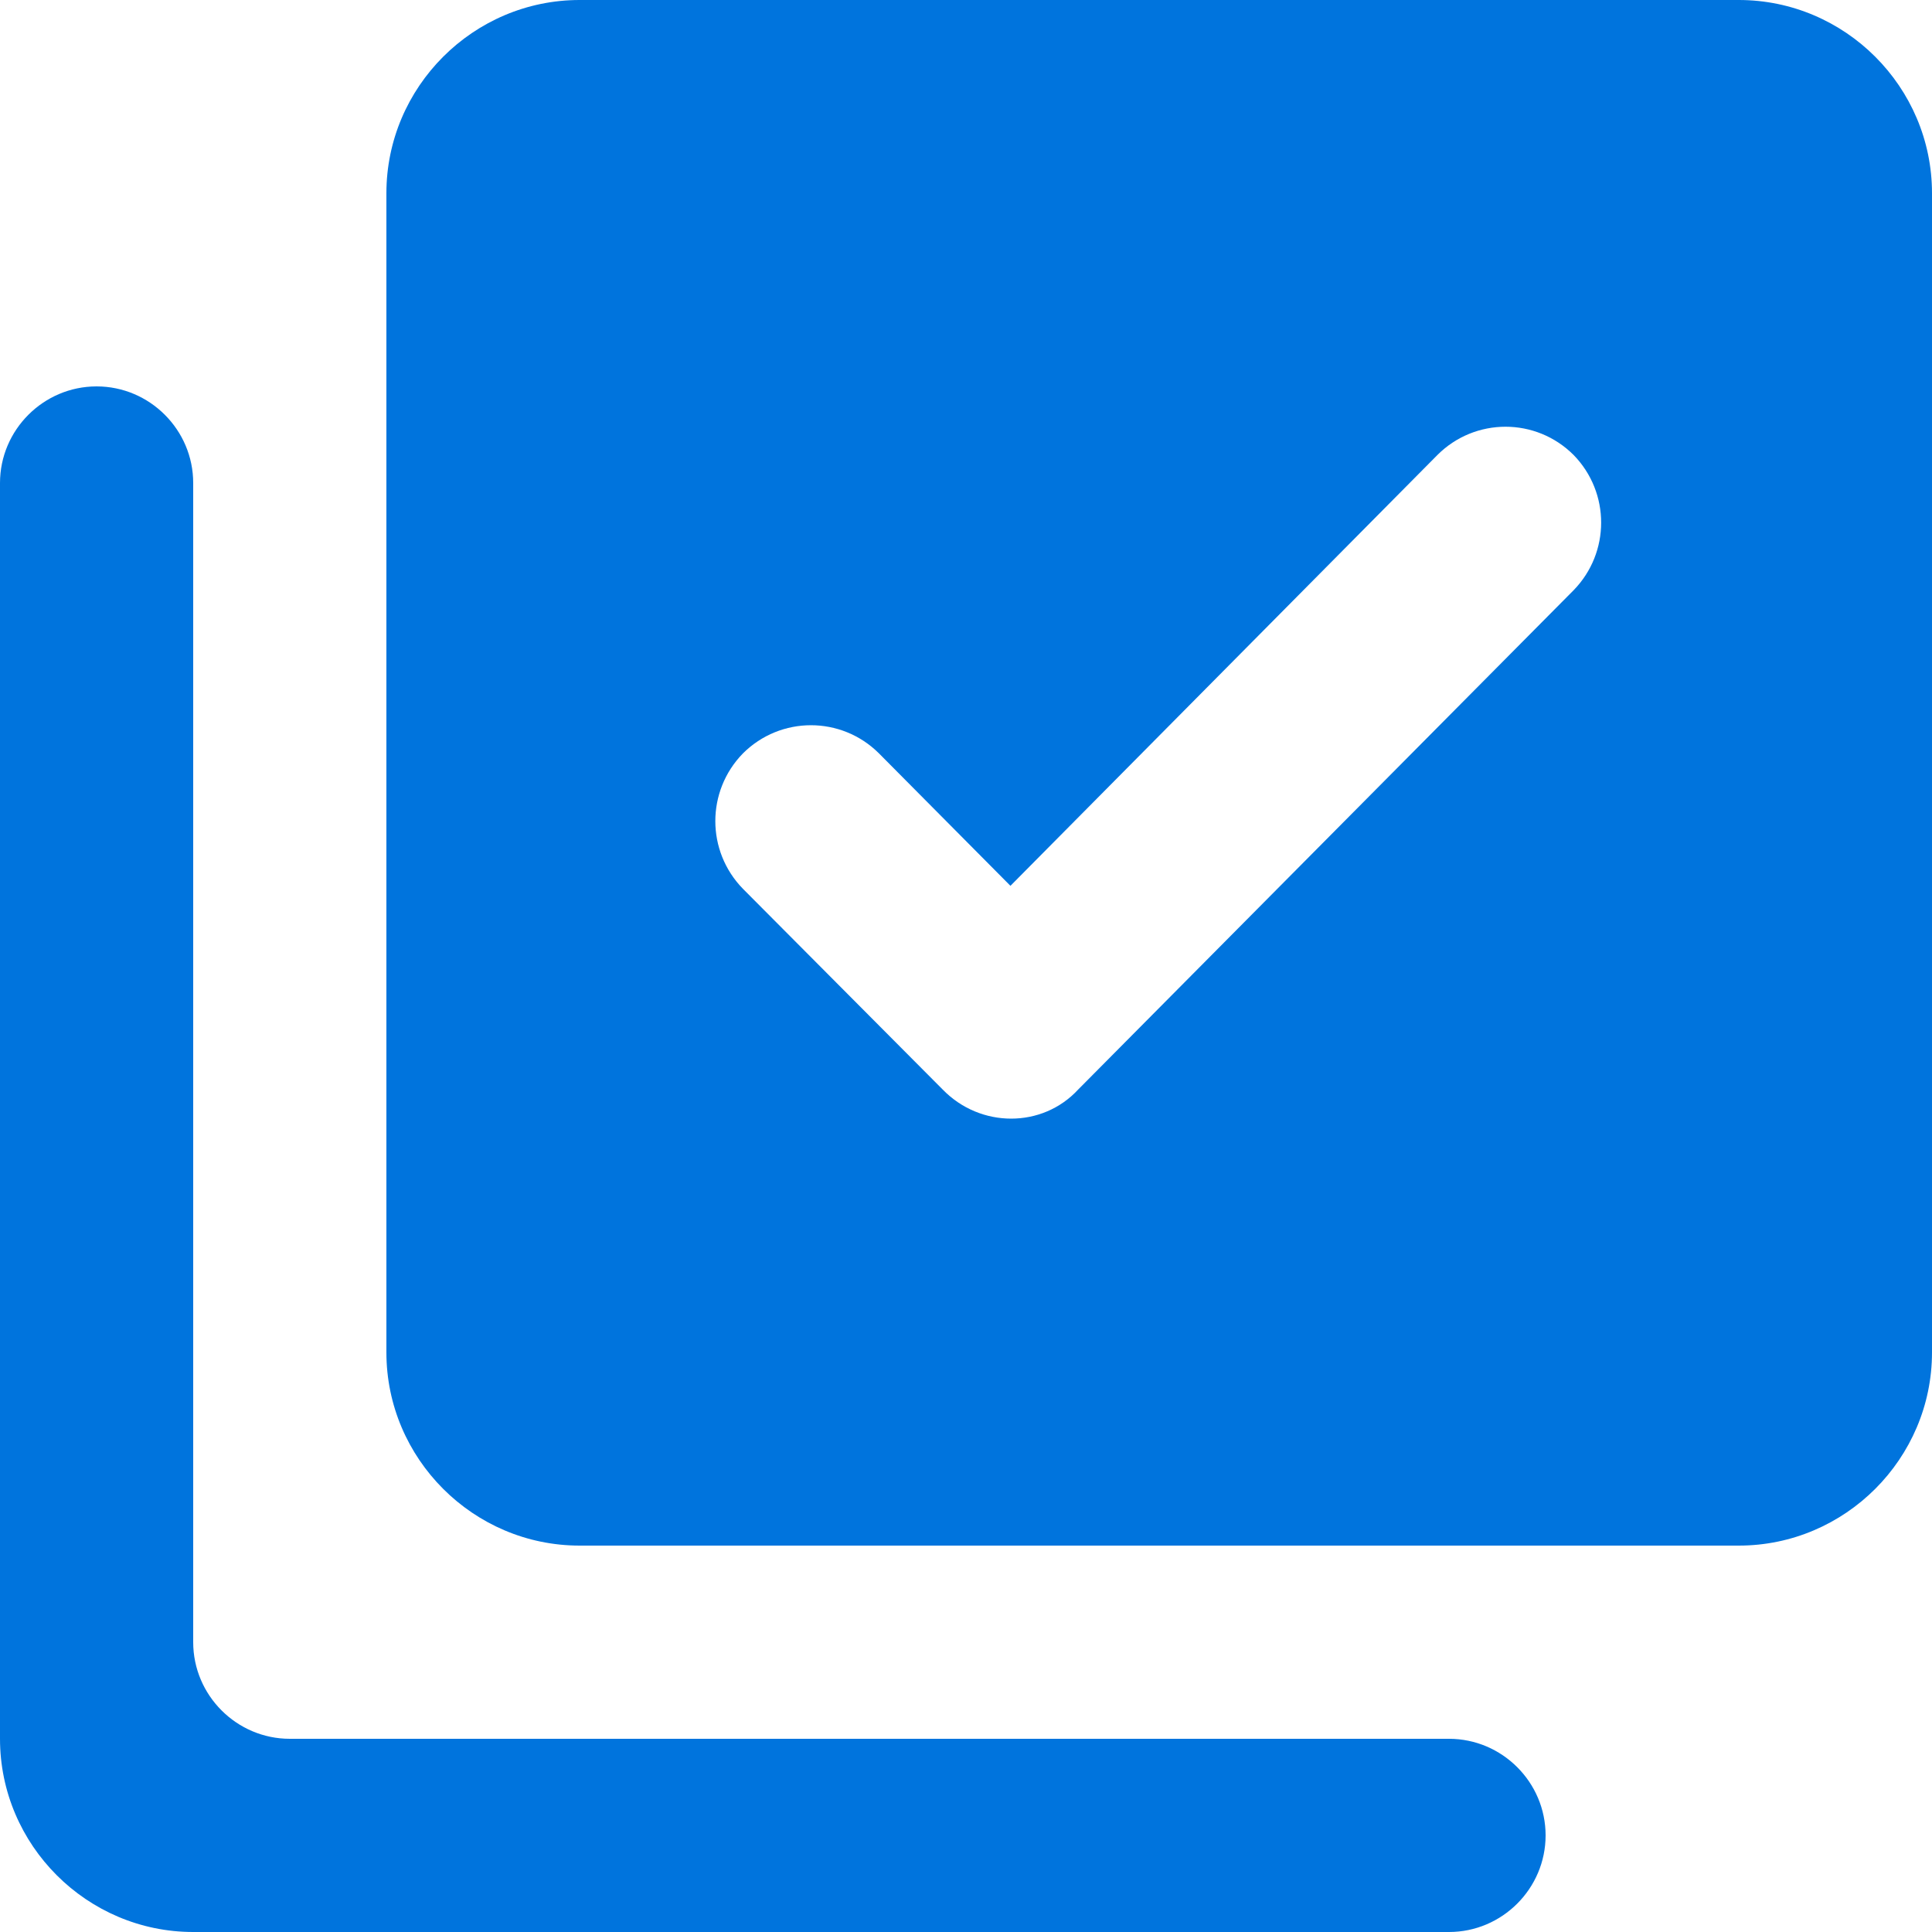 <svg width="20" height="20" viewBox="0 0 20 20" fill="none" xmlns="http://www.w3.org/2000/svg">
<path d="M18 0H6C4.9 0 4 0.9 4 2V14C4 15.1 4.9 16 6 16H18C19.1 16 20 15.1 20 14V2C20 0.9 19.1 0 18 0ZM9.76 11.28L7.69 9.2C7.31 8.81 7.31 8.19 7.69 7.8C8.08 7.41 8.71 7.41 9.1 7.8L10.46 9.17L14.88 4.71C15.27 4.32 15.9 4.32 16.29 4.71C16.67 5.1 16.67 5.72 16.29 6.11L11.16 11.28C10.79 11.68 10.15 11.68 9.76 11.28ZM1 4C0.45 4 0 4.45 0 5V18C0 19.1 0.9 20 2 20H15C15.55 20 16 19.55 16 19C16 18.45 15.55 18 15 18H3C2.45 18 2 17.55 2 17V5C2 4.45 1.55 4 1 4Z" fill="#0074DD"/>
</svg>
